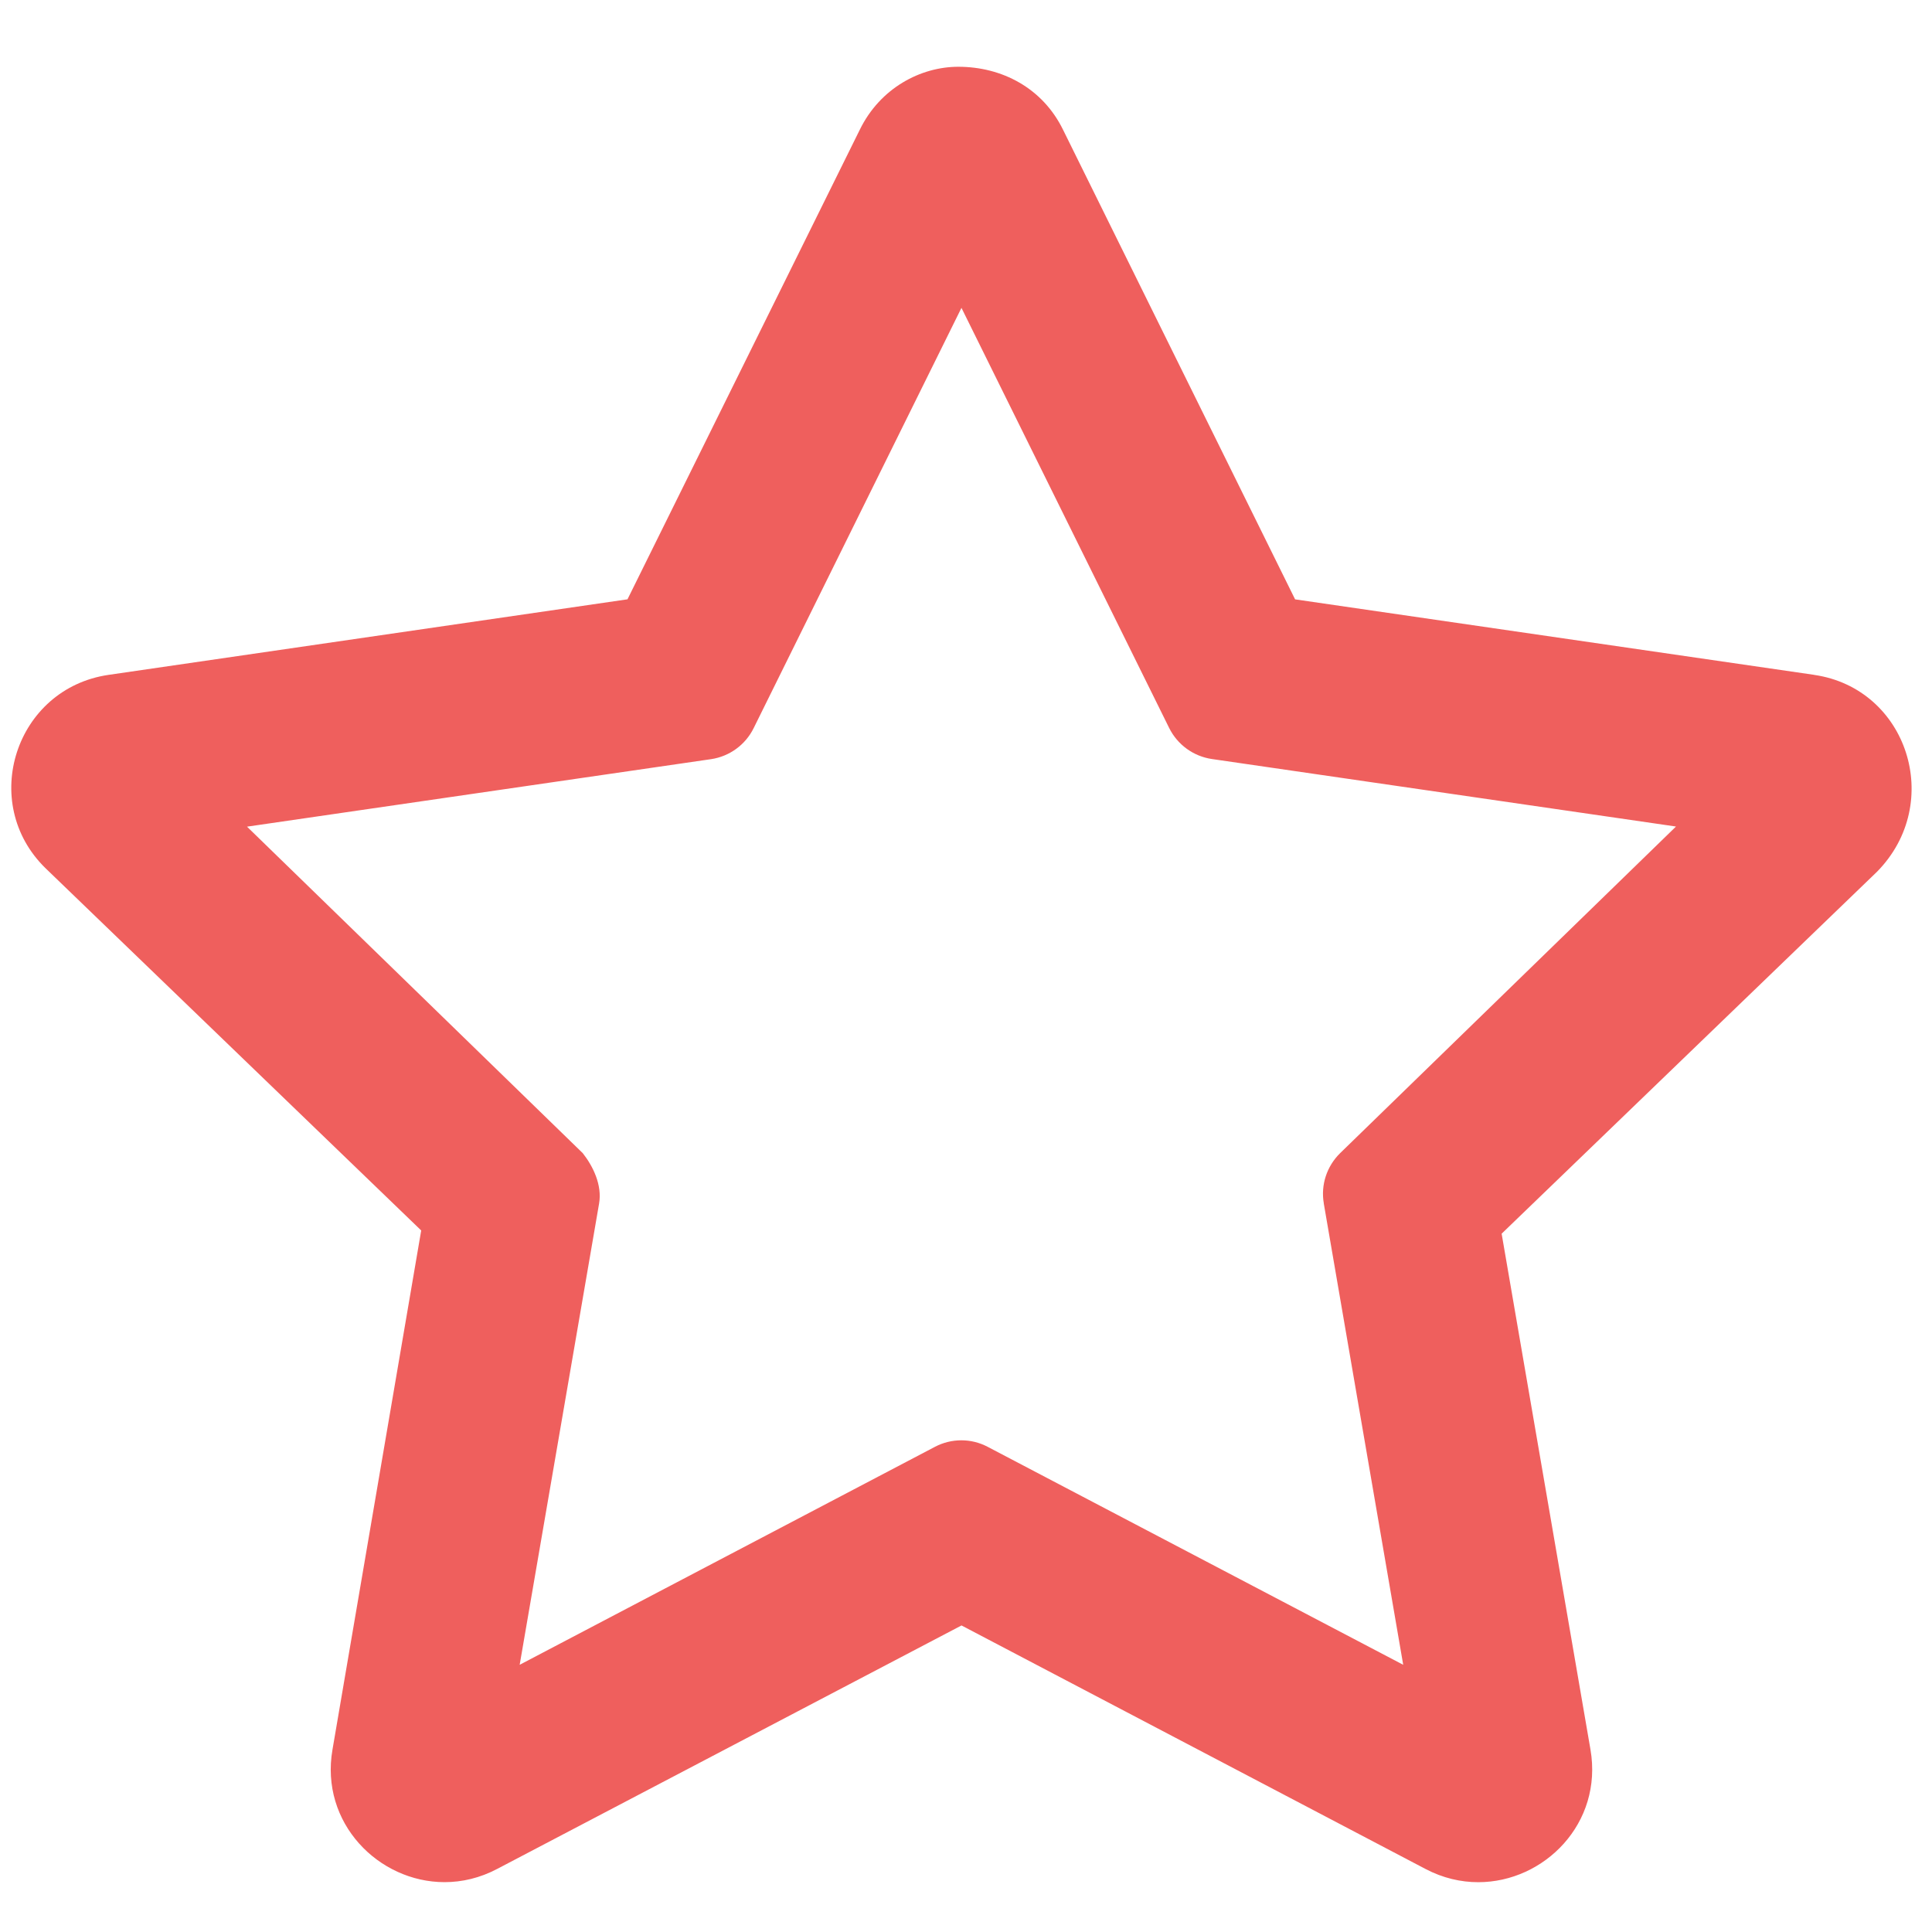 <?xml version="1.0" encoding="UTF-8"?><svg id="star" xmlns="http://www.w3.org/2000/svg" viewBox="0 0 443 443"><path fill="#ef5f5d" d="m415.98,154.74l-119.02-17.31-53.19-107.64c-4.69-9.62-14.04-14.48-24.04-14.48-8.54,0-17.89,4.8-22.6,14.47l-53.25,107.64-118.96,17.32c-21.36,3.09-29.91,29.35-14.43,44.39l86.09,83.01-20.34,119.02c-2.93,16.83,10.57,30.41,25.69,30.41,4.01,0,8.14-.95,12.1-3.05l106.44-55.81,106.42,55.85c3.96,2.08,8.07,3.02,12.07,3.02,15.13,0,28.63-13.5,25.73-30.41l-20.37-118.29,86.09-83.01c15.49-15.77,6.95-42.03-14.43-45.12Zm-112.44,121.22l18.21,105.77-95.28-49.98c-3.78-1.99-8.3-1.99-12.09,0l-95.22,49.98,18.21-105.77c.73-4.23-1.38-8.54-3.74-11.54l-76.99-74.87,106.42-15.48c4.23-.63,7.89-3.31,9.76-7.13l47.64-96.35,47.63,96.34c1.9,3.83,5.56,6.49,9.79,7.11l106.42,15.48-76.99,74.87c-3.11,3.04-4.5,7.35-3.76,11.57Z"/></svg>